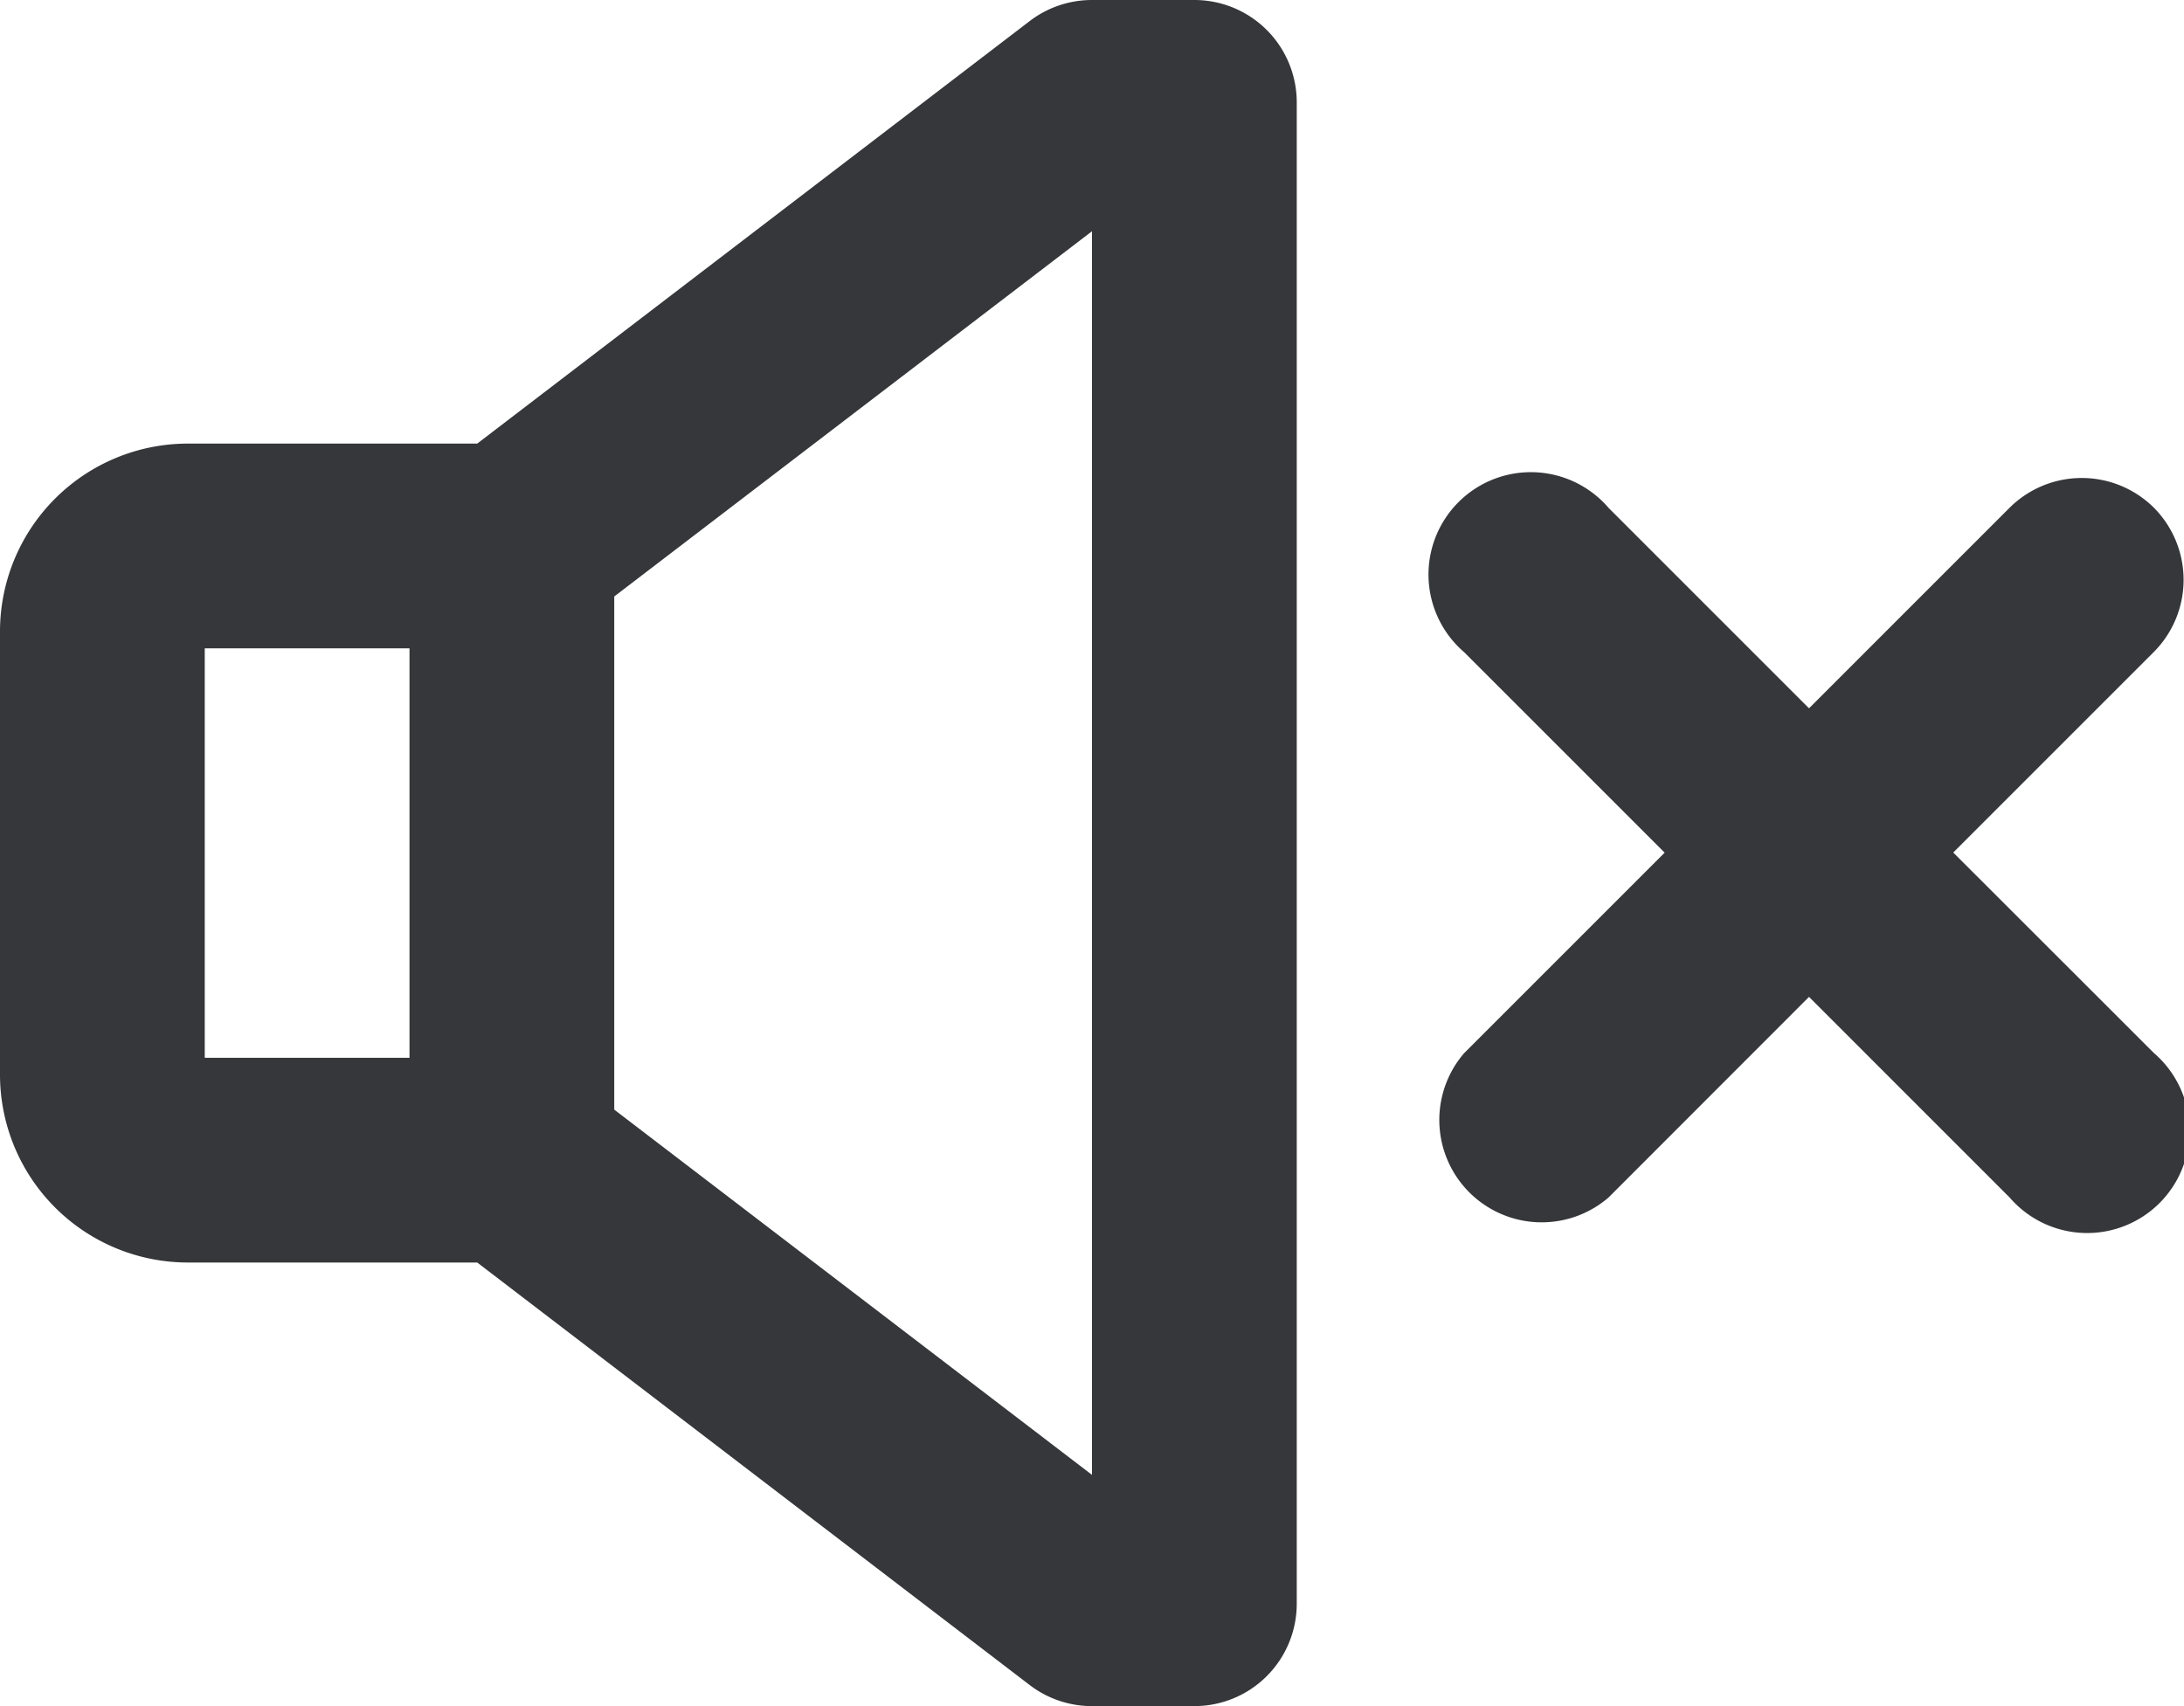 <svg xmlns="http://www.w3.org/2000/svg" width="16.64" height="13" viewBox="0 0 16.64 13"><defs><style>.a{fill:#36373a;}</style></defs><g transform="translate(0 -56)"><path class="a" d="M3.636,65.62l4.21,3.22A.78.78,0,0,0,8.32,69H9.1a.78.78,0,0,0,.78-.78V56.78A.78.78,0,0,0,9.1,56H8.32a.78.78,0,0,0-.474.16l-4.21,3.22H1.43A1.432,1.432,0,0,0,0,60.81v3.38a1.432,1.432,0,0,0,1.43,1.43ZM8.32,57.762v9.476L4.68,64.455V60.545ZM1.56,60.94H3.12v3.12H1.56Z"/><path class="a" d="M341.492,168.228a.78.78,0,0,0-1.1,0l-1.528,1.528-1.528-1.528a.78.78,0,1,0-1.1,1.1l1.528,1.528-1.528,1.528a.78.78,0,0,0,1.1,1.1l1.528-1.529,1.528,1.528a.78.78,0,1,0,1.1-1.1l-1.529-1.528,1.528-1.528A.78.78,0,0,0,341.492,168.228Z" transform="translate(-325.081 -108.359)"/></g></svg>